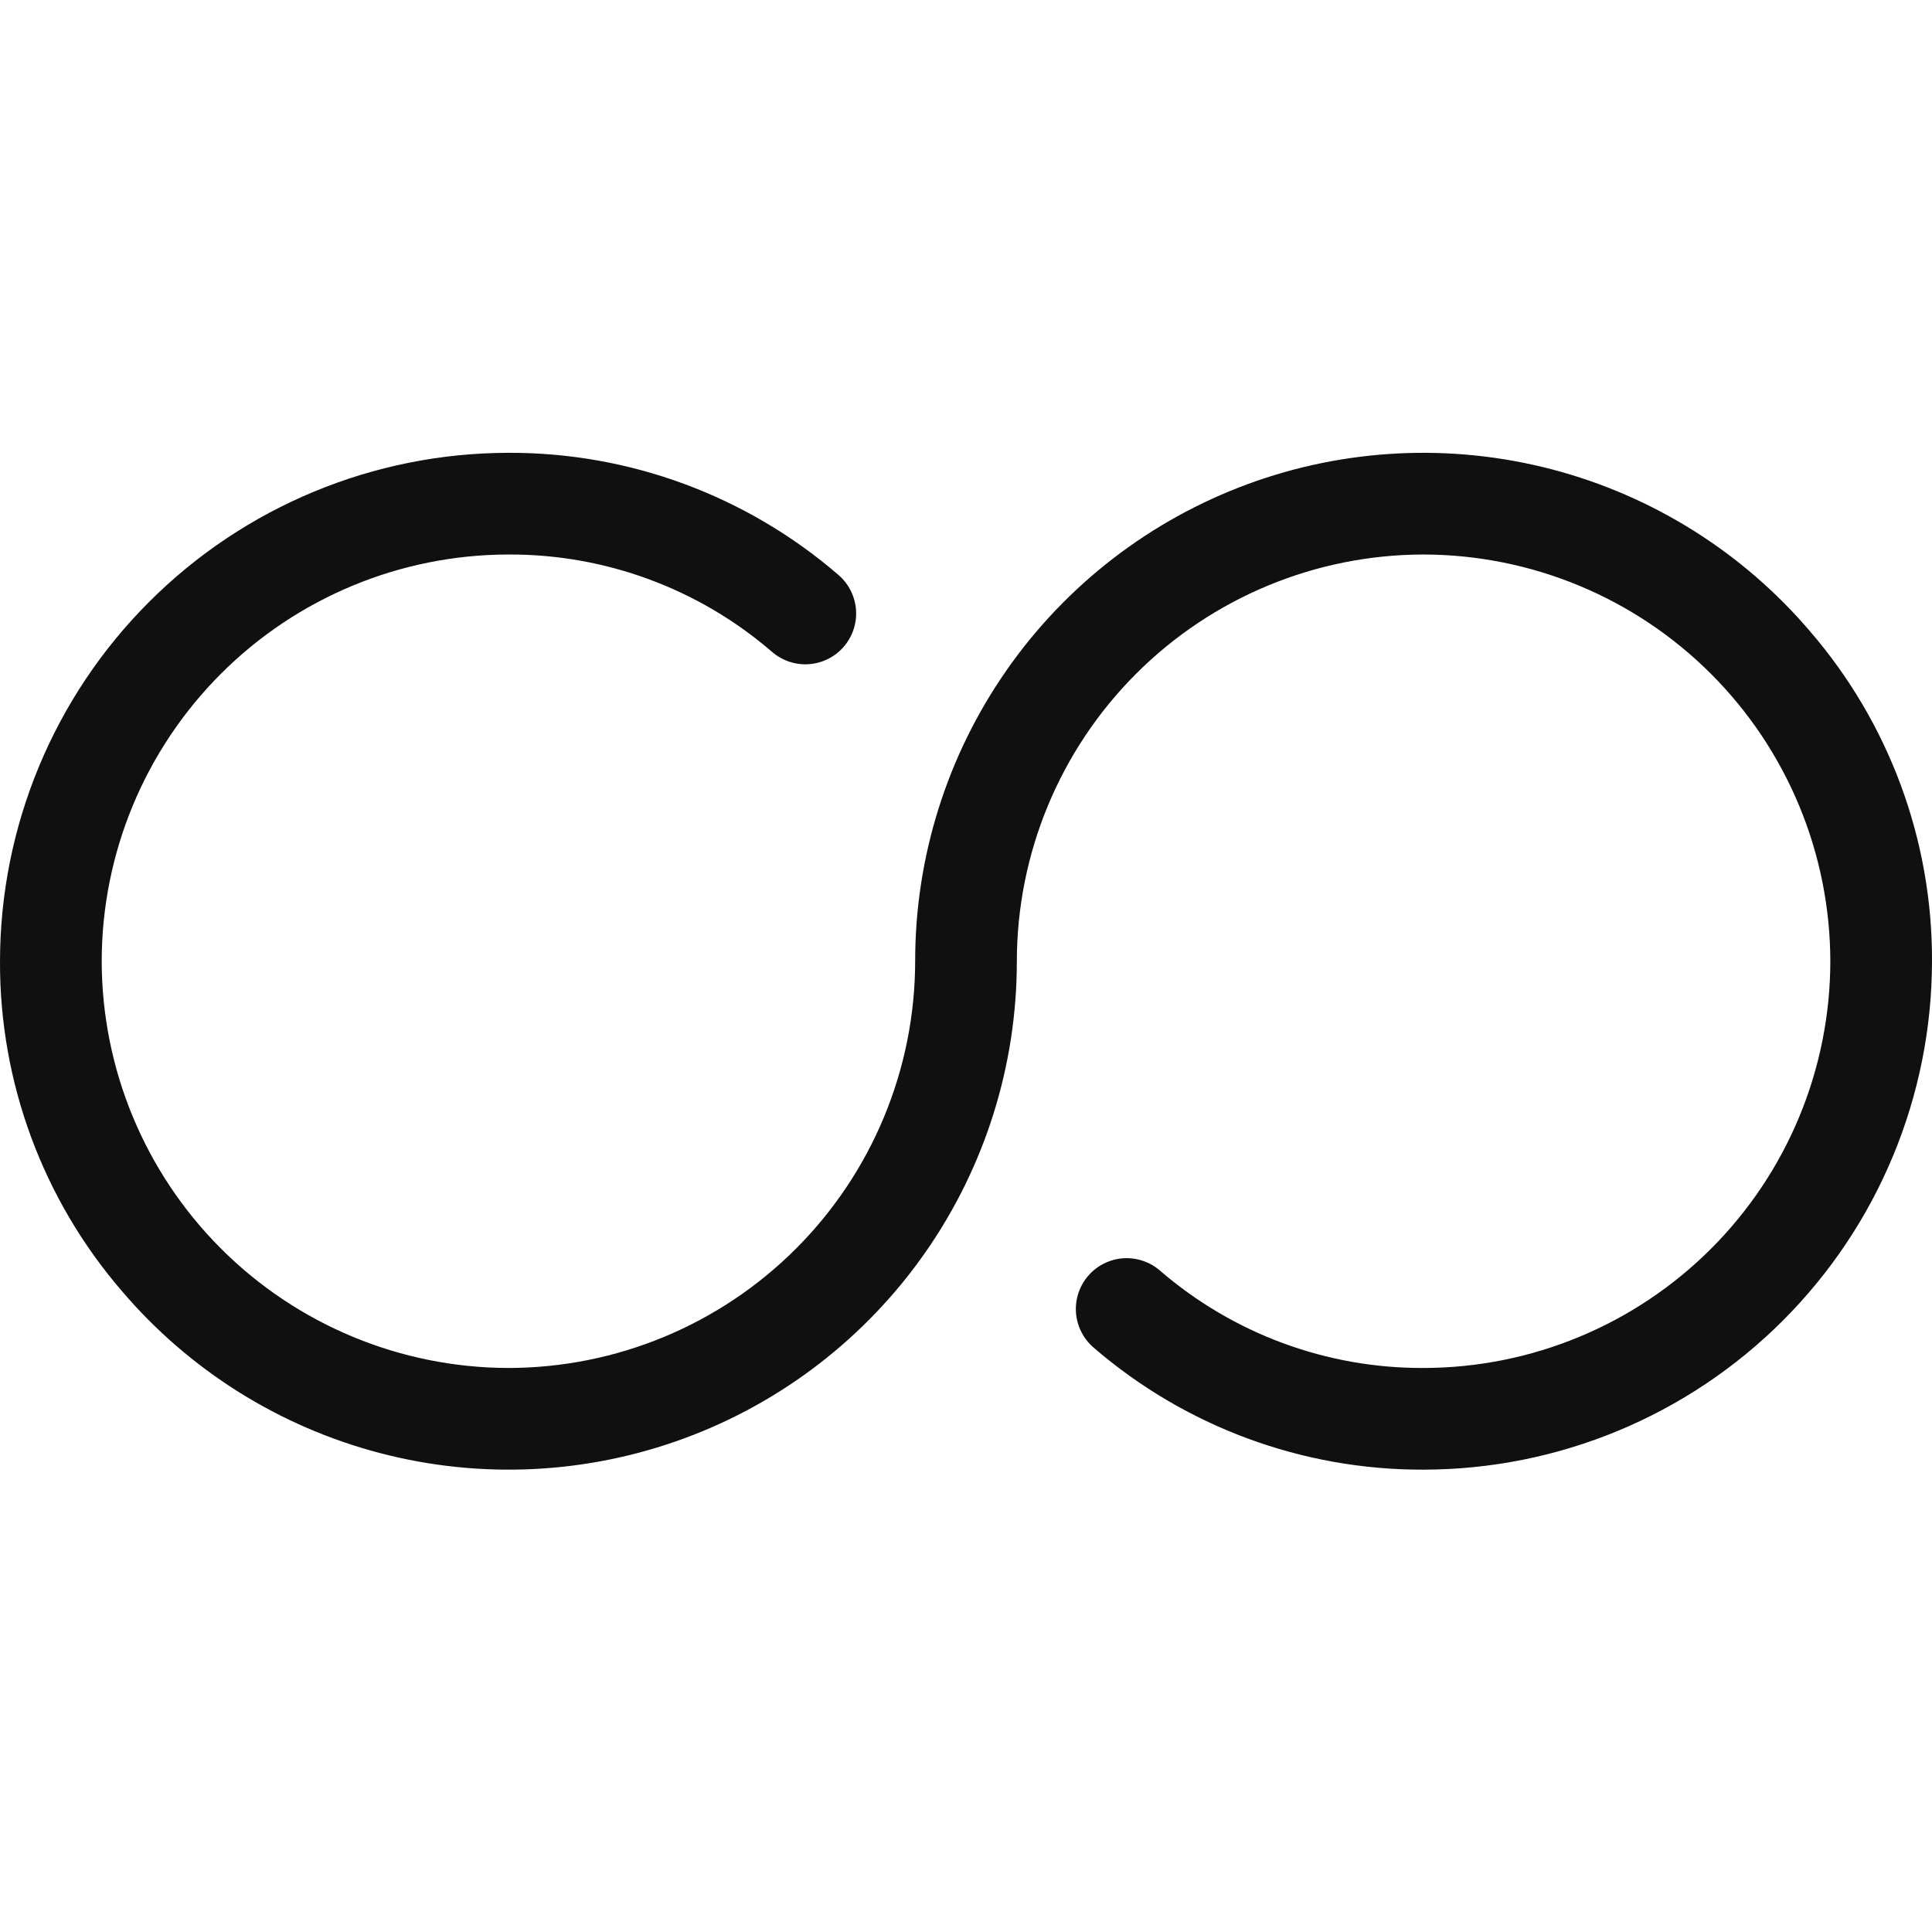 <svg width="64" height="64" viewBox="0 0 64 64" fill="none" xmlns="http://www.w3.org/2000/svg">
<path d="M64 31.842C63.995 36.307 62.218 40.588 59.061 43.745C55.904 46.903 51.623 48.679 47.158 48.684C43.141 48.698 39.255 47.258 36.217 44.632C36.05 44.486 35.914 44.31 35.816 44.112C35.717 43.914 35.658 43.699 35.643 43.478C35.628 43.258 35.656 43.036 35.727 42.827C35.797 42.617 35.908 42.423 36.053 42.257C36.198 42.09 36.374 41.953 36.572 41.855C36.77 41.756 36.986 41.698 37.206 41.682C37.427 41.667 37.648 41.696 37.858 41.766C38.067 41.836 38.261 41.947 38.428 42.092C40.853 44.185 43.954 45.33 47.158 45.316C50.73 45.312 54.155 43.892 56.681 41.365C59.207 38.84 60.628 35.414 60.632 31.842C60.625 28.271 59.204 24.847 56.678 22.322C54.153 19.796 50.729 18.375 47.158 18.369C43.586 18.372 40.16 19.793 37.635 22.319C35.108 24.845 33.688 28.27 33.684 31.842C33.686 35.287 32.631 38.649 30.662 41.475C28.692 44.301 25.903 46.455 22.671 47.646C19.439 48.837 15.919 49.008 12.587 48.135C9.254 47.263 6.27 45.389 4.036 42.766C1.419 39.73 -0.015 35.851 0 31.842C0.005 27.377 1.781 23.096 4.939 19.939C8.096 16.781 12.377 15.005 16.842 15C20.859 14.986 24.744 16.426 27.783 19.053C28.119 19.346 28.326 19.761 28.357 20.206C28.388 20.651 28.24 21.091 27.947 21.428C27.654 21.765 27.239 21.971 26.794 22.002C26.348 22.033 25.909 21.885 25.572 21.592C23.147 19.499 20.046 18.354 16.842 18.369C13.27 18.372 9.845 19.793 7.319 22.319C4.793 24.845 3.372 28.27 3.369 31.842C3.375 35.414 4.796 38.837 7.322 41.363C9.847 43.888 13.271 45.309 16.842 45.316C20.415 45.312 23.84 43.892 26.366 41.365C28.892 38.84 30.312 35.414 30.316 31.842C30.314 28.398 31.369 25.035 33.339 22.209C35.308 19.383 38.097 17.229 41.329 16.038C44.561 14.847 48.081 14.677 51.413 15.549C54.746 16.422 57.73 18.296 59.964 20.918C62.581 23.954 64.015 27.833 64 31.842Z" fill="#101010"/>
</svg>
